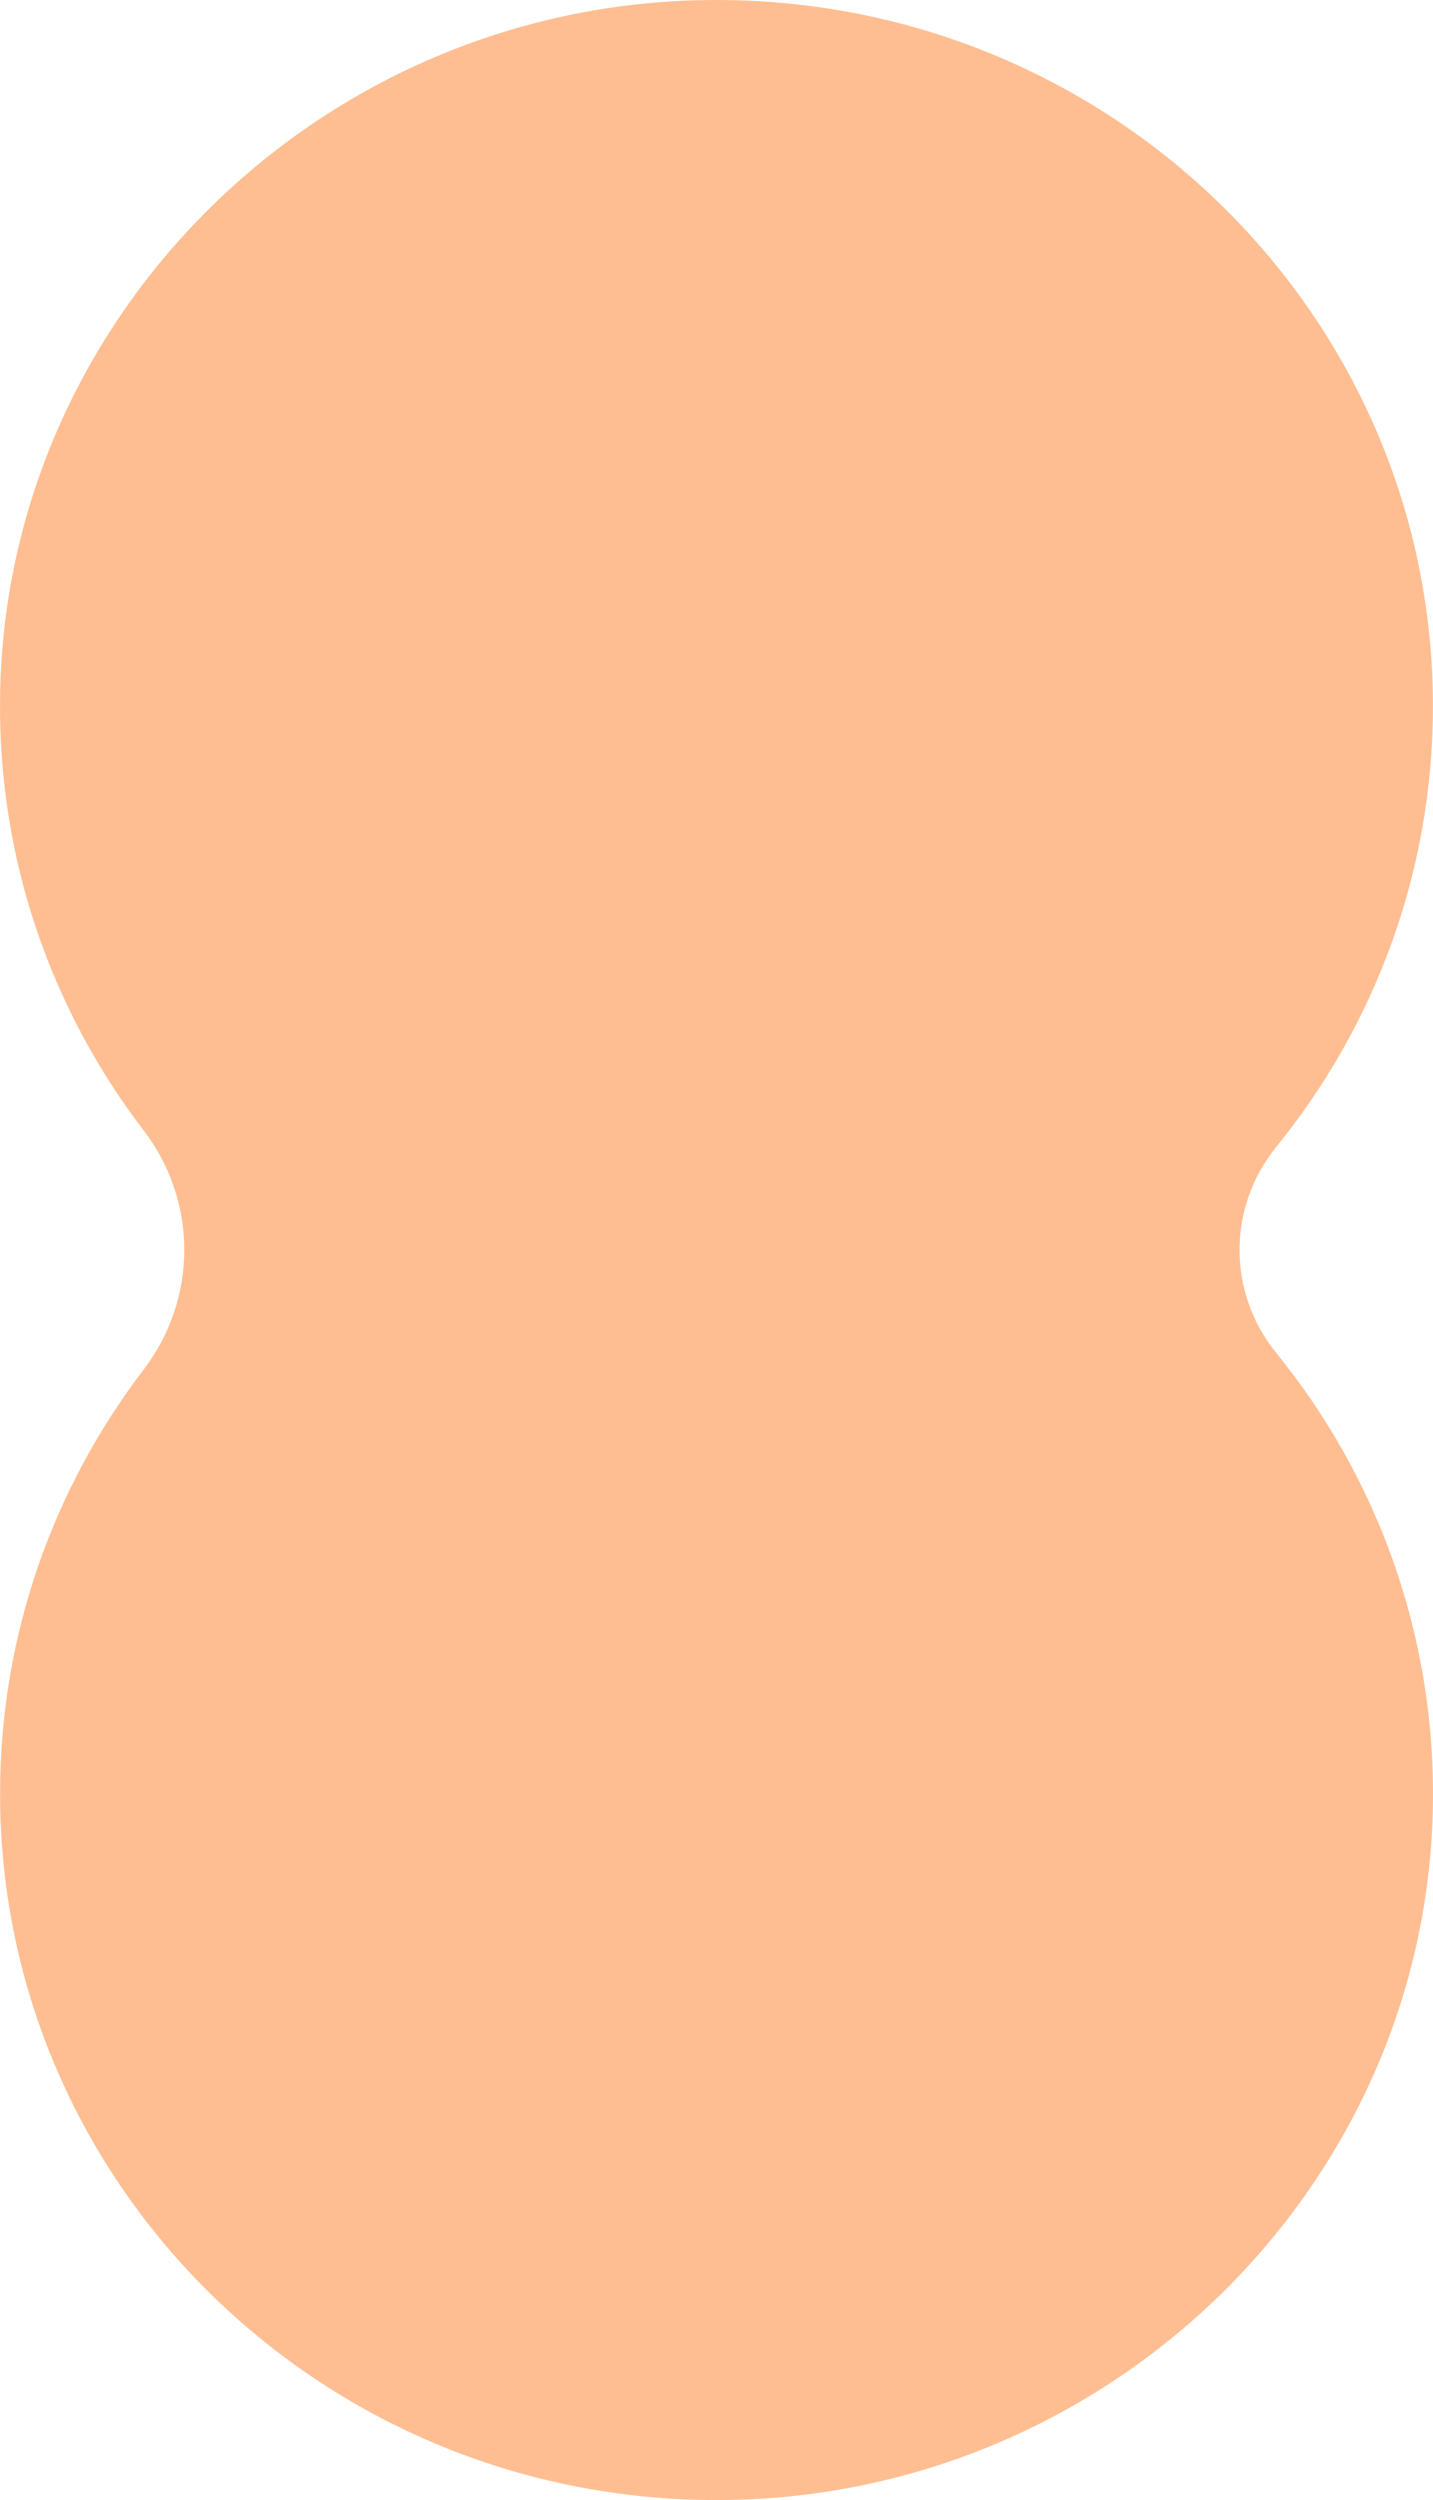 <?xml version="1.0" encoding="UTF-8"?> <svg xmlns="http://www.w3.org/2000/svg" width="180" height="314" viewBox="0 0 180 314" fill="none"> <path d="M18.038 141.98C6.465 126.829 -0.294 107.905 0.01 87.417C0.691 39.648 40.249 0.666 88.718 0.009C138.998 -0.684 179.991 39.289 179.991 88.695C179.991 109.636 172.624 128.883 160.309 144.058C154.17 151.627 154.158 162.349 160.309 169.918C172.879 185.404 180.295 205.14 179.991 226.583C179.31 274.352 139.752 313.323 91.283 313.991C40.99 314.684 0.01 274.71 0.01 225.293C0.01 205.307 6.72 186.86 18.038 172.02C24.846 163.101 24.858 150.887 18.038 141.968" fill="#FFBE92"></path> </svg> 
